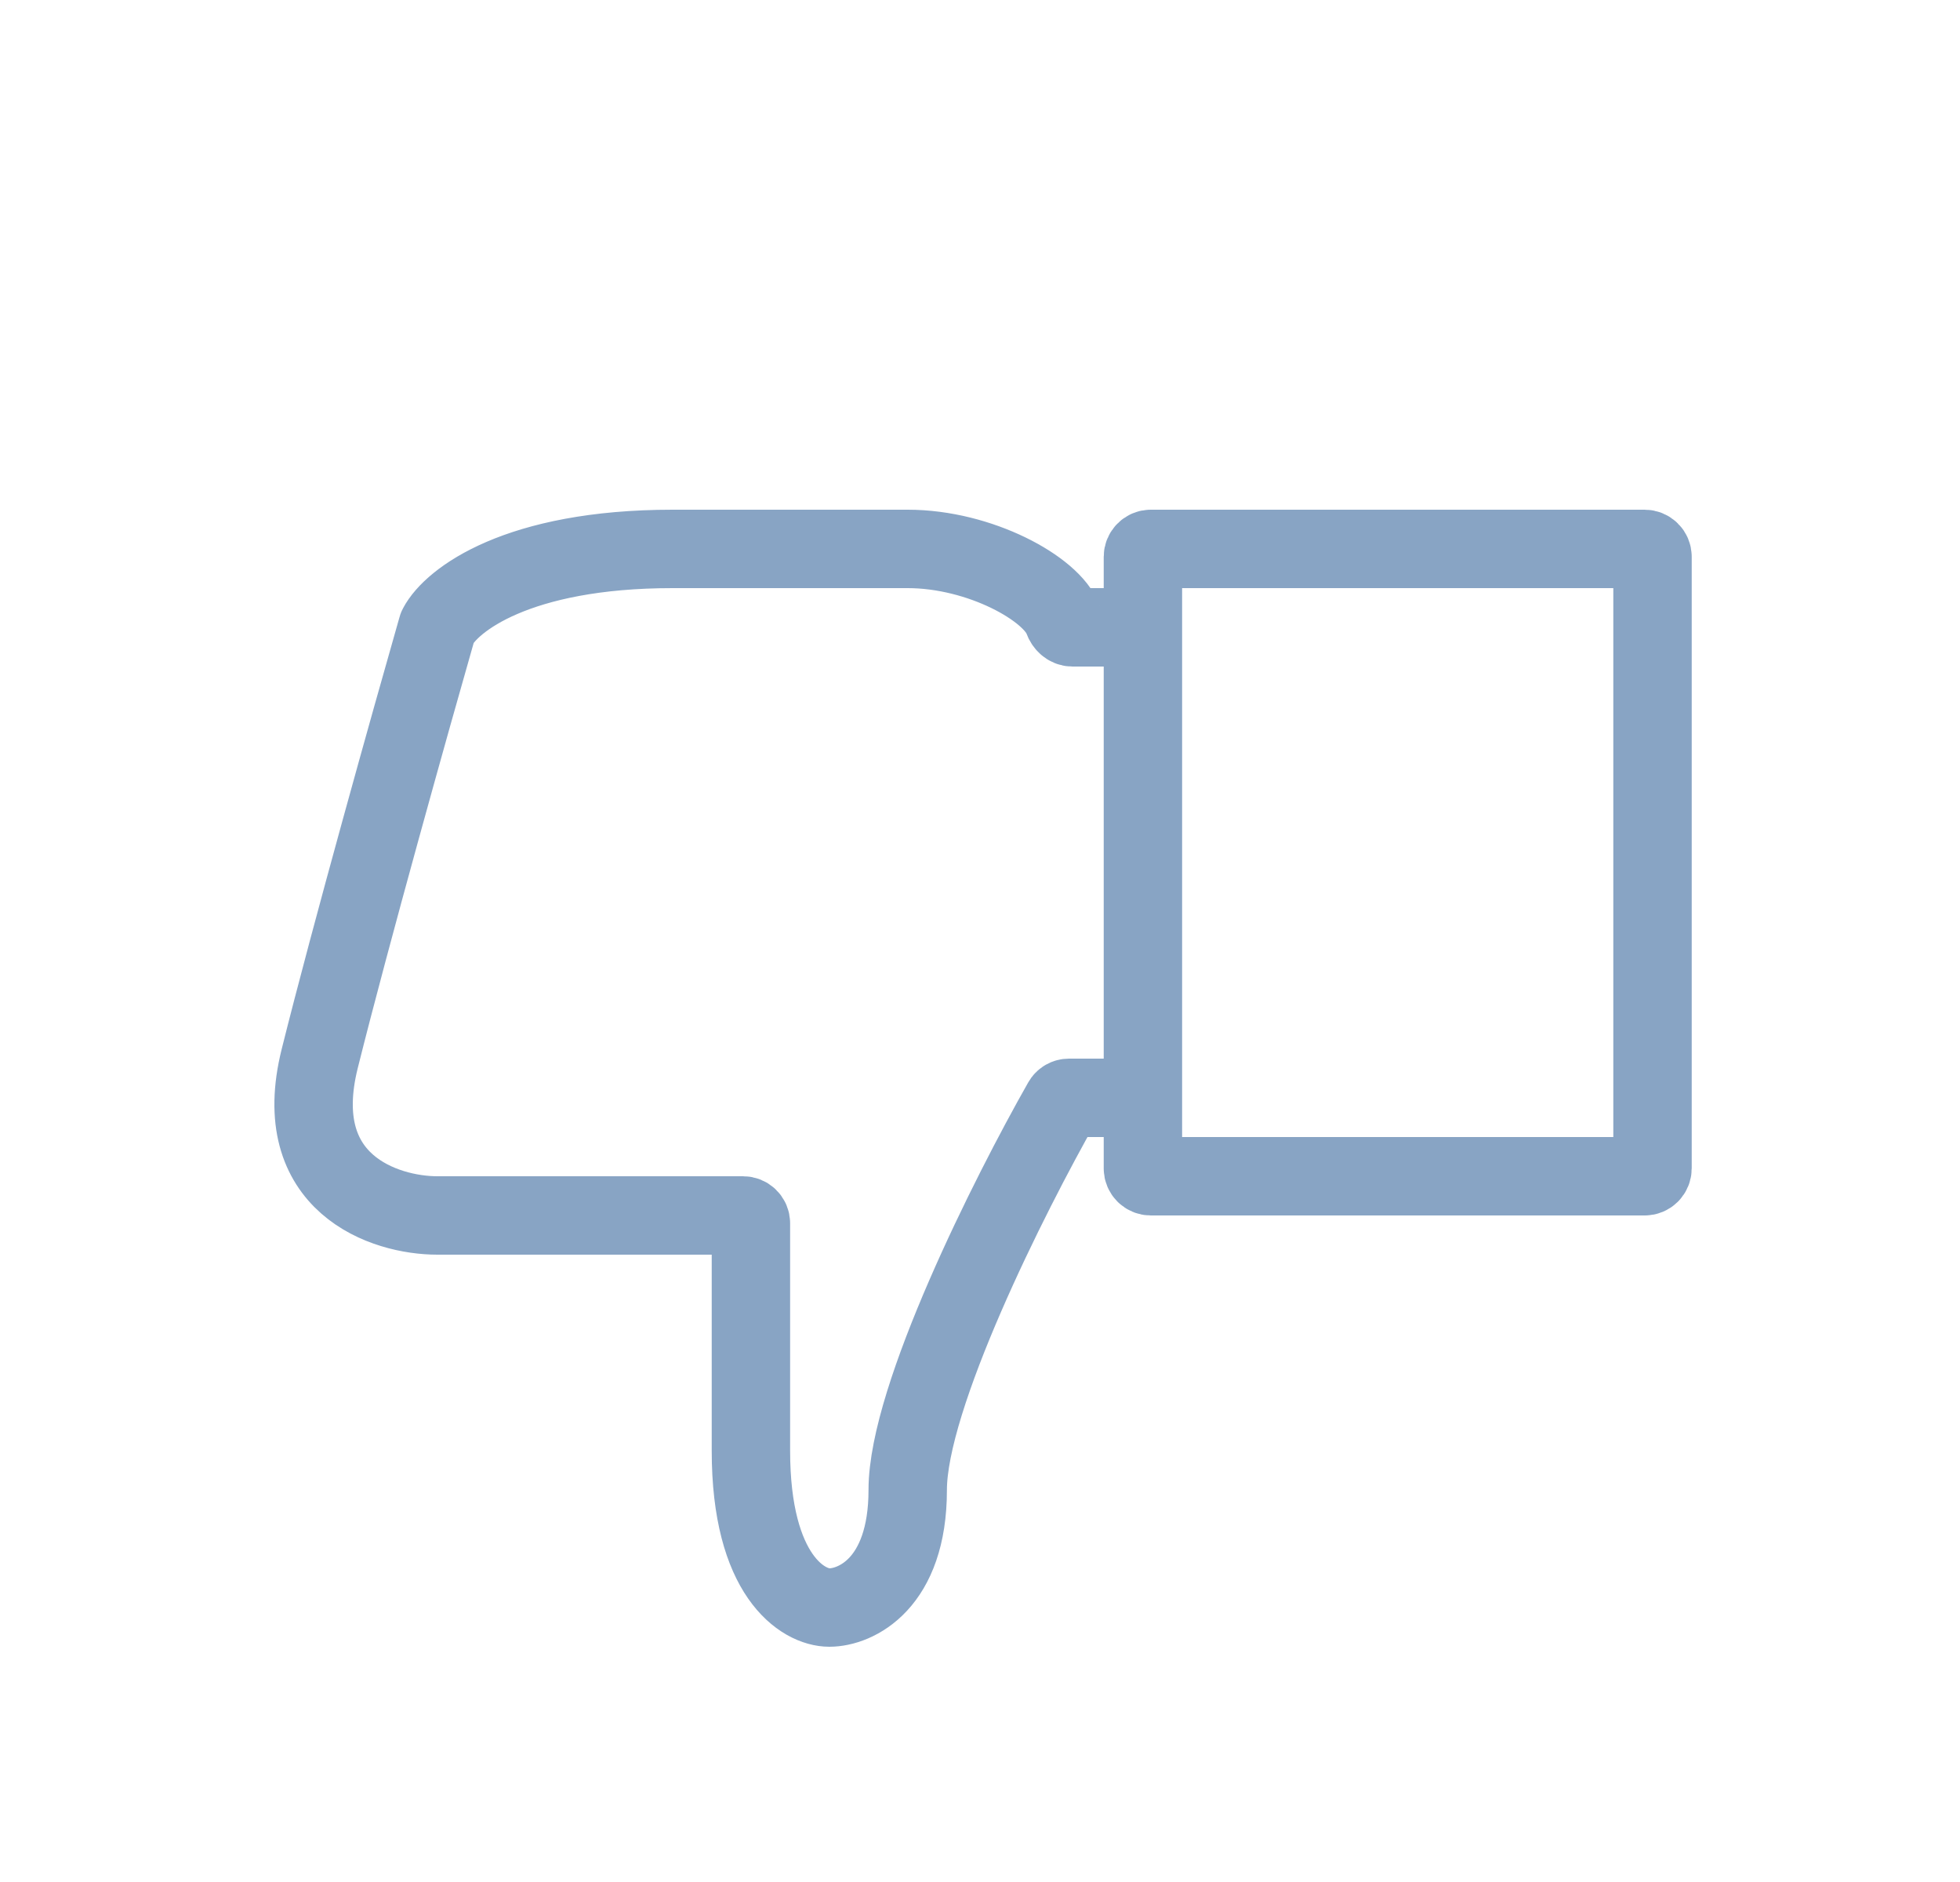 <svg width="25" height="24" viewBox="0 0 25 24" fill="none" xmlns="http://www.w3.org/2000/svg">
<path d="M14.578 14L14.578 14.9C14.578 14.955 14.623 15 14.678 15L20.978 15C21.033 15 21.078 14.955 21.078 14.9L21.078 7.1C21.078 7.045 21.033 7 20.978 7L14.678 7C14.623 7 14.578 7.045 14.578 7.1L14.578 8M14.578 14L13.636 14C13.6 14 13.568 14.018 13.55 14.05C12.875 15.239 11.578 17.817 11.578 19C11.578 20.2 10.912 20.5 10.578 20.5C10.245 20.5 9.578 20.1 9.578 18.5C9.578 17.035 9.578 16.017 9.578 15.6C9.578 15.544 9.533 15.5 9.478 15.5L5.578 15.5C4.911 15.5 3.678 15.1 4.078 13.5C4.477 11.904 5.241 9.18 5.576 8.009C5.577 8.003 5.579 7.997 5.582 7.992C5.758 7.656 6.594 7 8.578 7C10.578 7 11.412 7 11.578 7C12.499 7 13.421 7.509 13.56 7.902C13.579 7.954 13.623 8 13.678 8L14.578 8M14.578 14L14.578 8" stroke="#88A4C4"/>
</svg>
